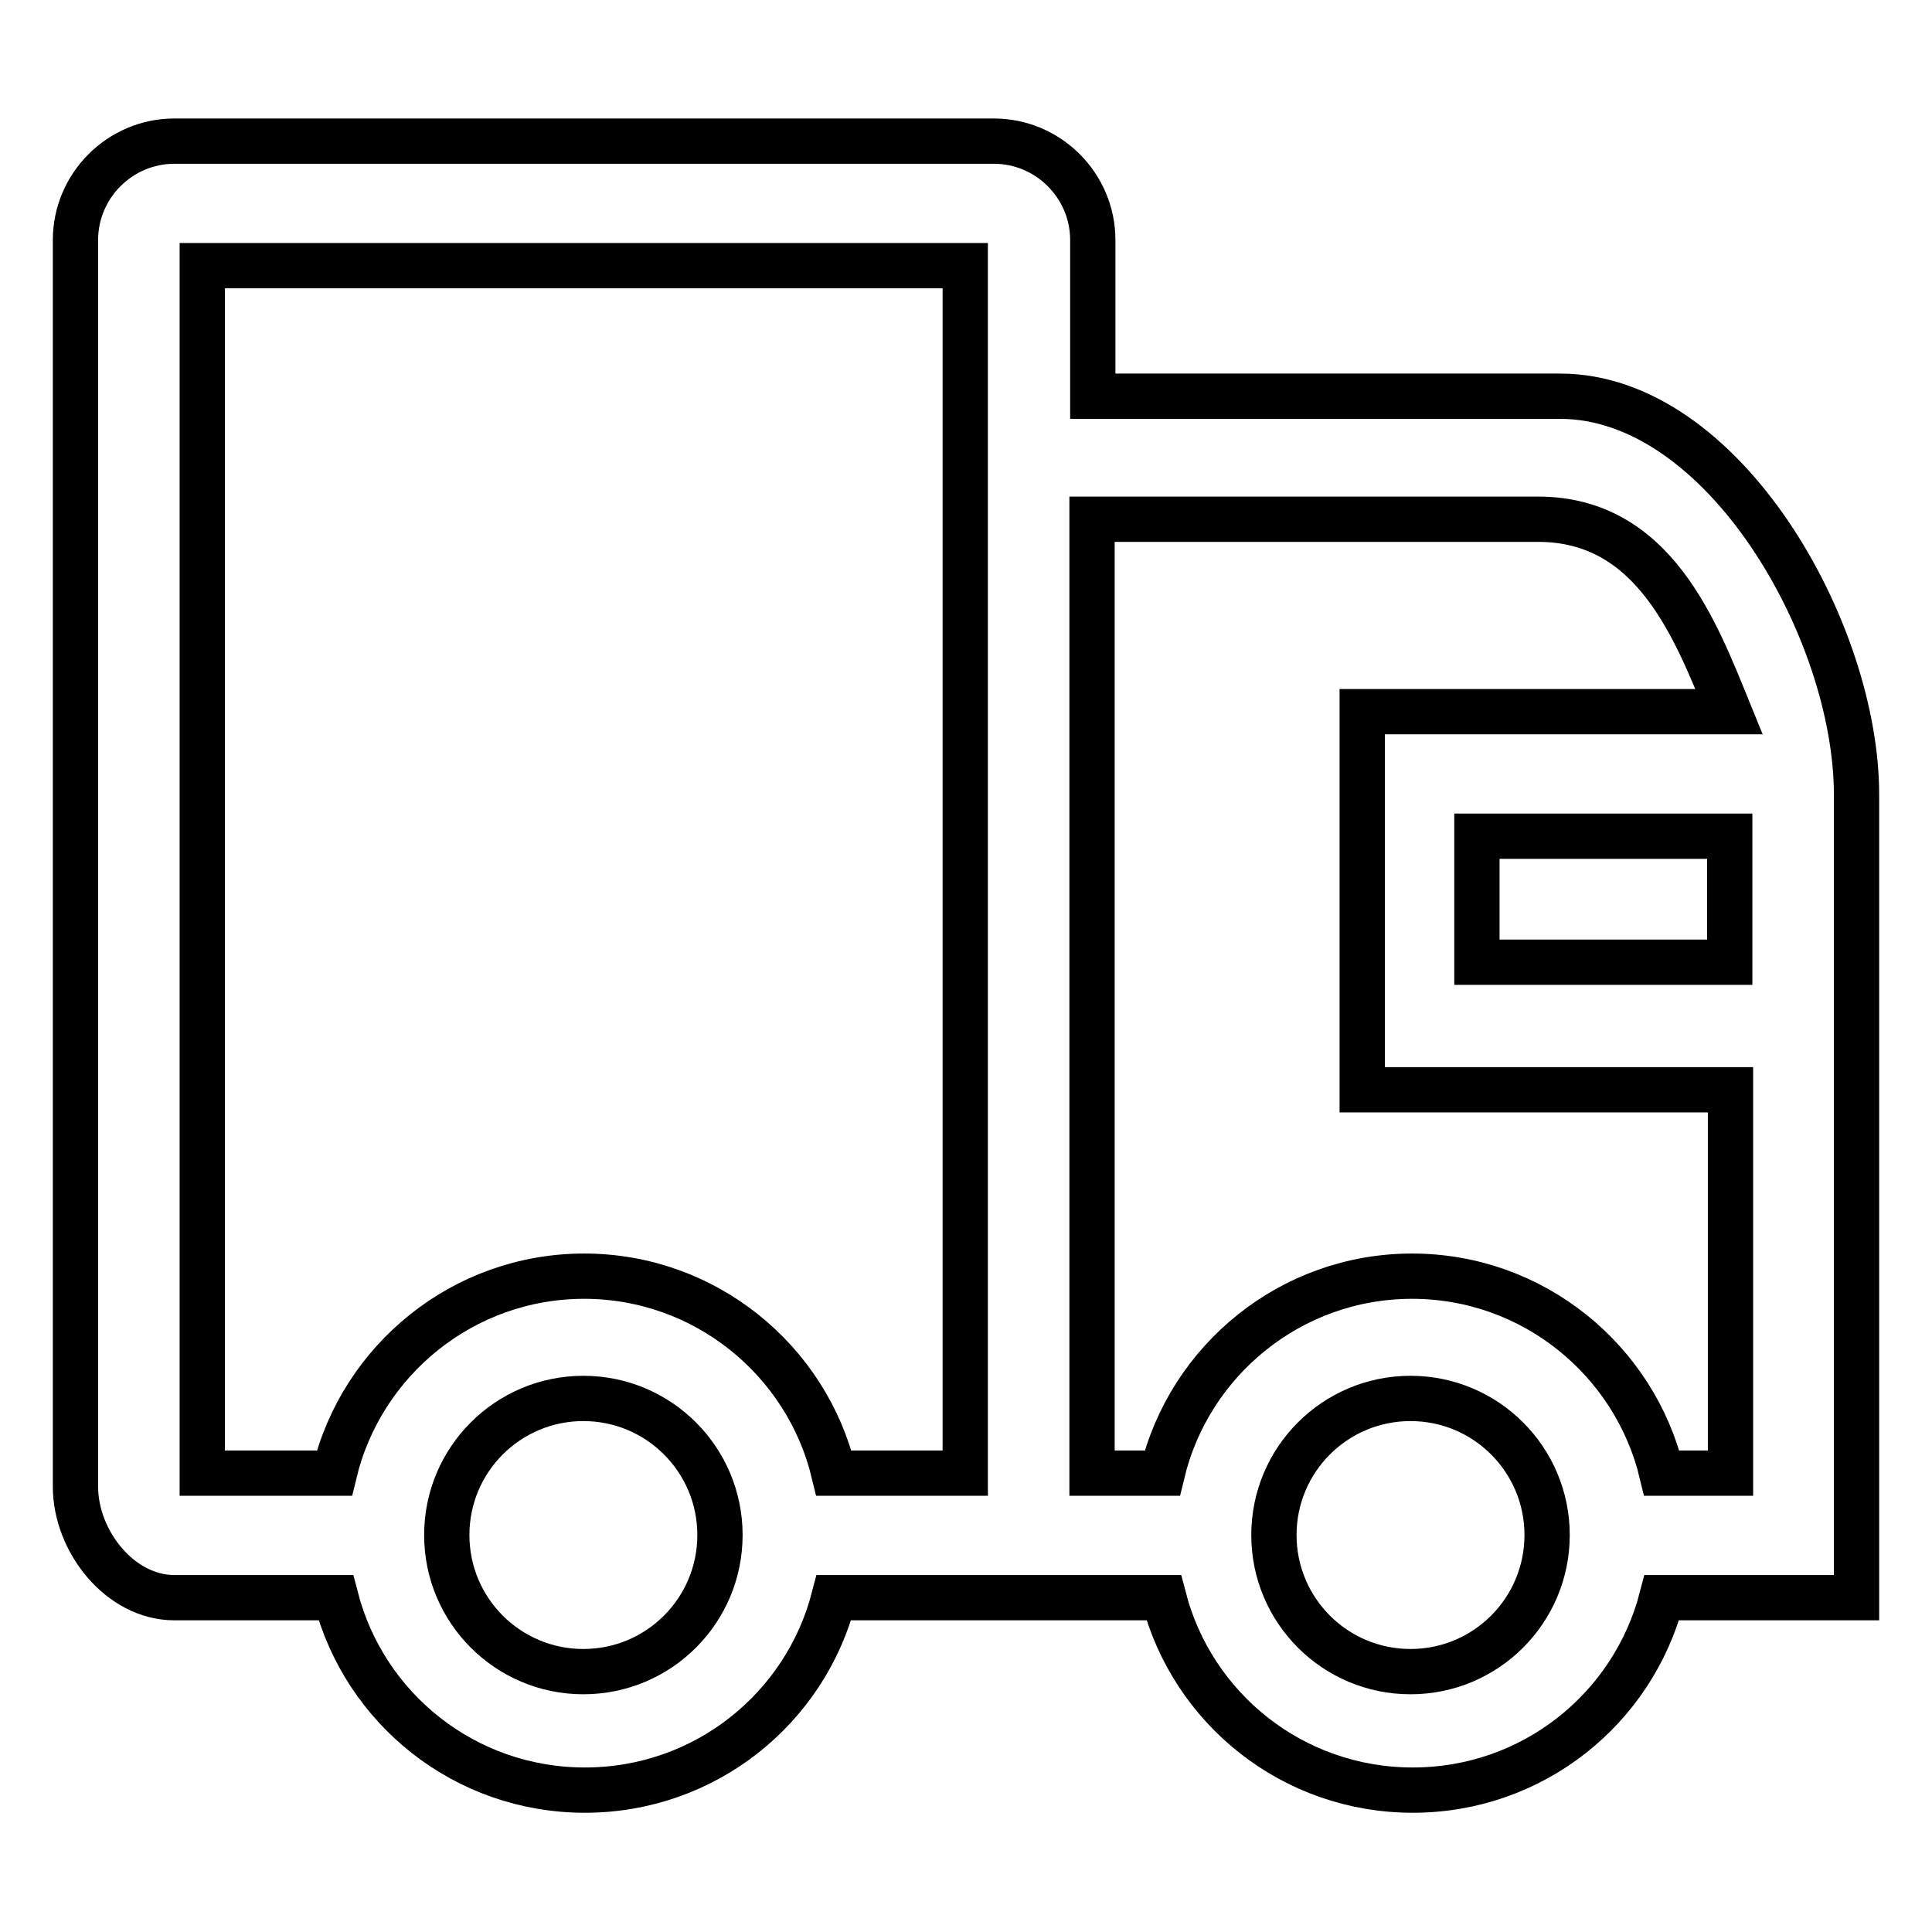 <?xml version="1.0" encoding="utf-8"?>
<!-- Svg Vector Icons : http://www.onlinewebfonts.com/icon -->
<!DOCTYPE svg PUBLIC "-//W3C//DTD SVG 1.1//EN" "http://www.w3.org/Graphics/SVG/1.1/DTD/svg11.dtd">
<svg version="1.1" xmlns="http://www.w3.org/2000/svg" xmlns:xlink="http://www.w3.org/1999/xlink" x="0px" y="0px" viewBox="0 0 256 256" enable-background="new 0 0 256 256" xml:space="preserve">
<g> <path stroke-width="6" fill-opacity="0" stroke="#000000"  d="M246,105.3c0-21.7-17.6-52.8-39.3-52.8h-61.9V31.8c0-7.2-5.9-13.1-13.1-13.1H23.1 c-7.2,0-13.1,5.9-13.1,13.1v165.2c0,7.2,5.9,14.7,13.1,14.7h21.4c3.8,14.7,17.1,25.5,33,25.5c15.9,0,29.2-10.8,33-25.5h43.7 c3.8,14.7,17.1,25.5,33,25.5c15.9,0,29.2-10.8,33-25.5H246V105.3L246,105.3z M77.3,221.5c-10,0-18.1-8.1-18.1-18.1 c0-10,8.1-18.1,18.1-18.1c10,0,18.1,8.1,18.1,18.1C95.4,213.4,87.3,221.5,77.3,221.5z M127.9,195.2h-17.4 c-3.6-15-17.1-26.1-33.1-26.1s-29.5,11.1-33.1,26.1H26.8v-160h101.1V195.2z M186.9,221.5c-10,0-18.1-8.1-18.1-18.1 c0-10,8.1-18.1,18.1-18.1c10,0,18.1,8.1,18.1,18.1C205,213.4,196.9,221.5,186.9,221.5z M229.2,195.2h-9 c-3.6-15-17.1-26.1-33.1-26.1s-29.5,11.1-33.1,26.1h-9.3V68.8h59.1c15.4,0,20.9,14.7,25.3,25.5h-48.6v50.1h48.8V195.2L229.2,195.2z  M229.2,127.5h-33.5v-16.7h33.5L229.2,127.5L229.2,127.5z"/></g>
</svg>